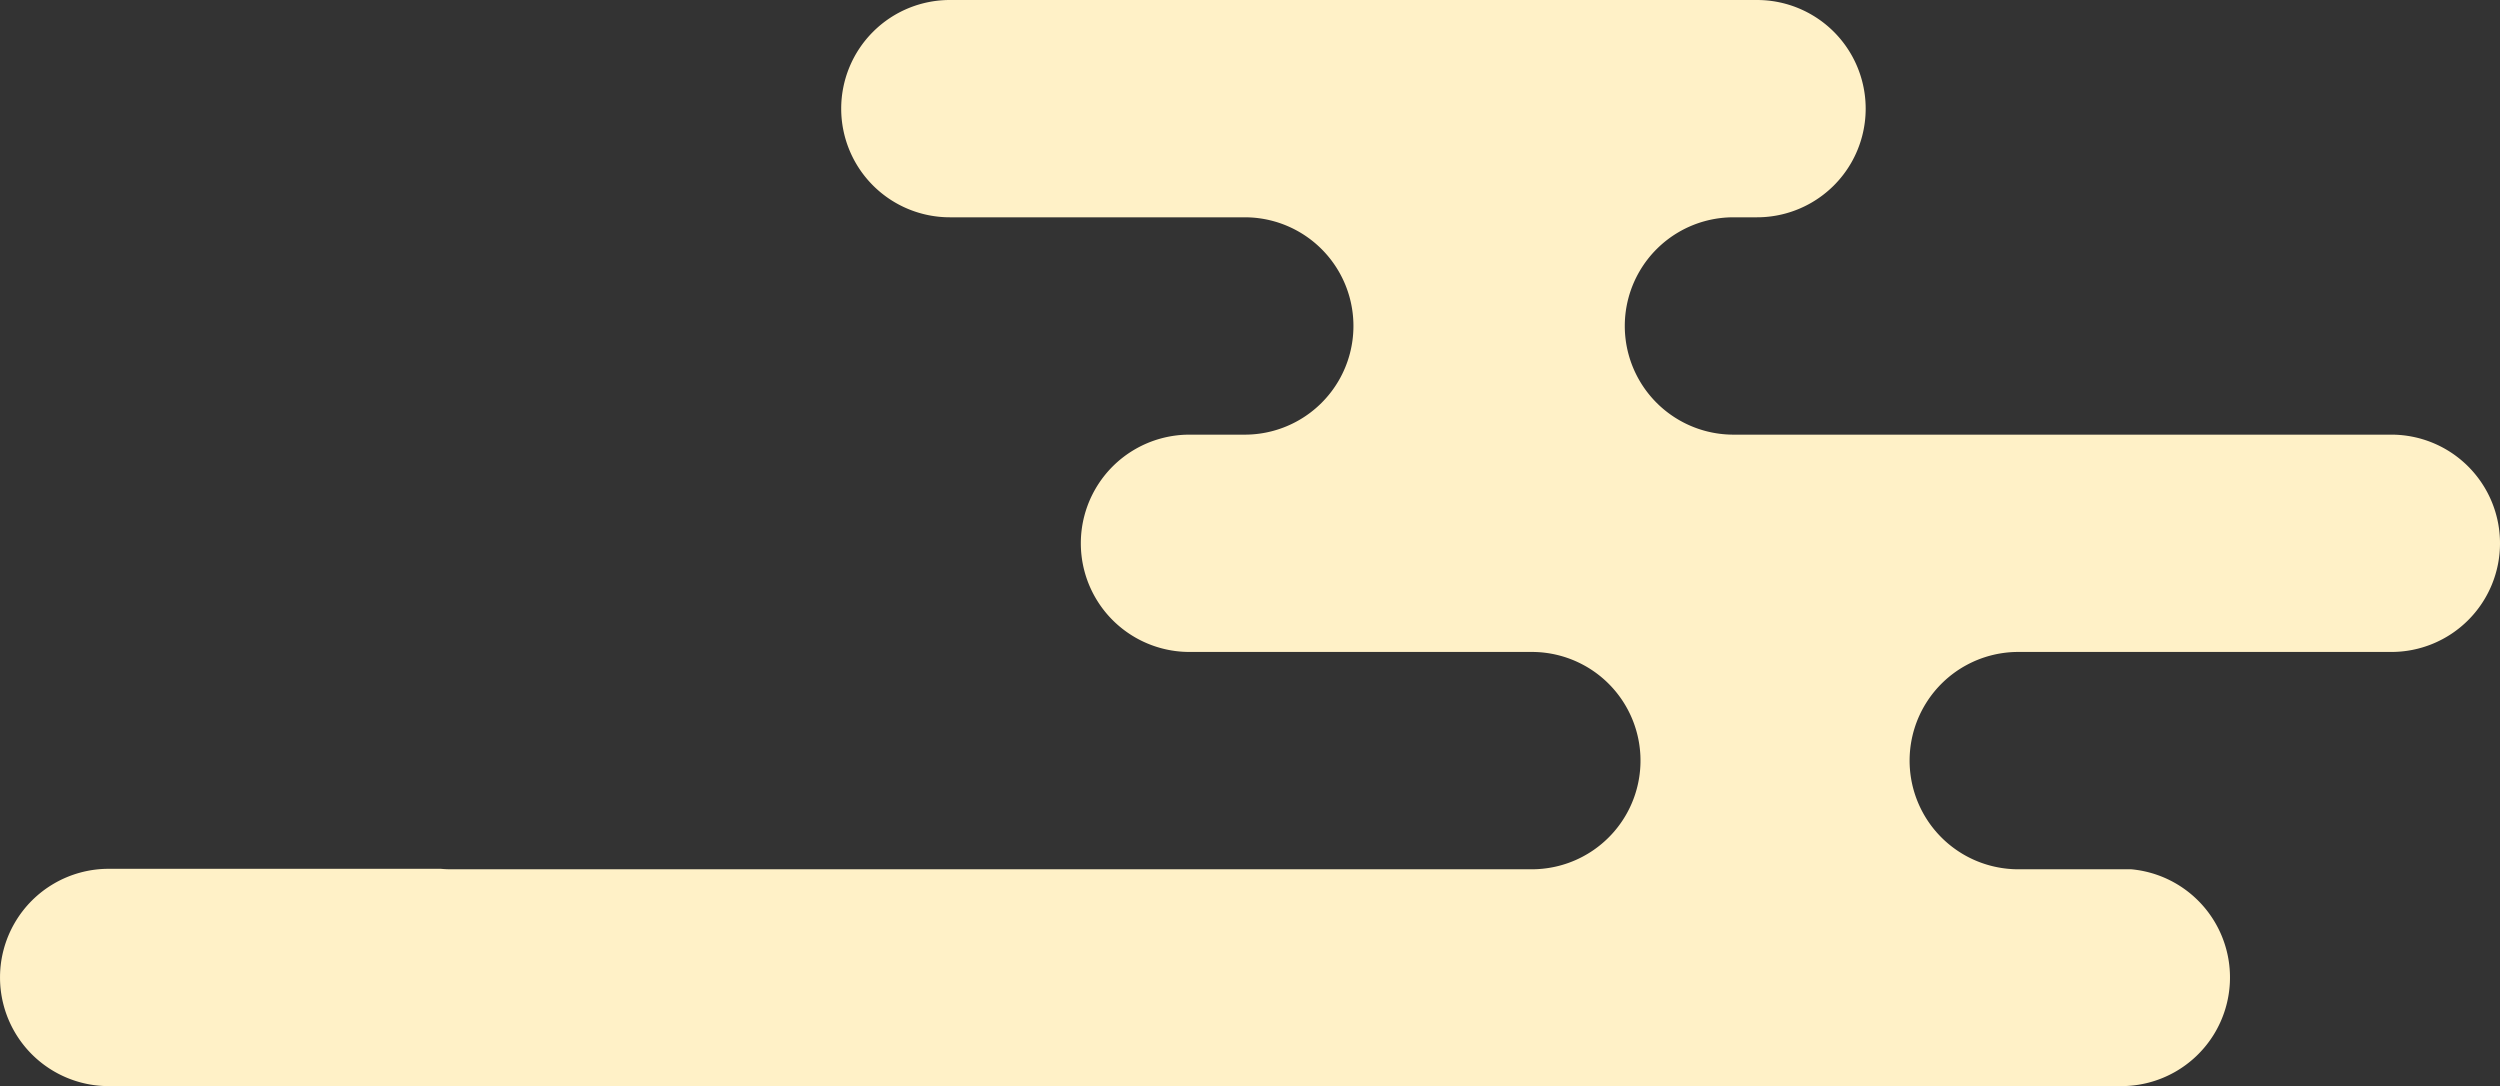 <svg xmlns="http://www.w3.org/2000/svg" viewBox="0 0 236.721 102.842"><rect x="0" y="0" width="236.721" height="102.842" fill="#333333" stroke="none"/><g id="图层_2" data-name="图层 2"><g id="图层_1-2" data-name="图层 1"><path d="M236.721,51.445a10.285,10.285,0,0,1-10.29,10.287H191.1a10.289,10.289,0,0,0-.944,20.534c.31.03.627.045.944.045h10.707a10.287,10.287,0,0,1-.943,20.531H10.29a10.288,10.288,0,1,1,0-20.576H41.741c.313.03.626.045.947.045H145.054c.317,0,.634-.015.944-.045a10.289,10.289,0,0,0-.944-20.534H112.63a10.288,10.288,0,1,1,0-20.576h5.235a10.29,10.29,0,1,0,0-20.58H89.94A10.288,10.288,0,1,1,89.94,0h76.43a10.288,10.288,0,1,1,0,20.576h-2.231a10.29,10.29,0,0,0,0,20.58h62.292A10.287,10.287,0,0,1,236.721,51.445Z" style="fill:#fff1c7"/></g></g></svg>
